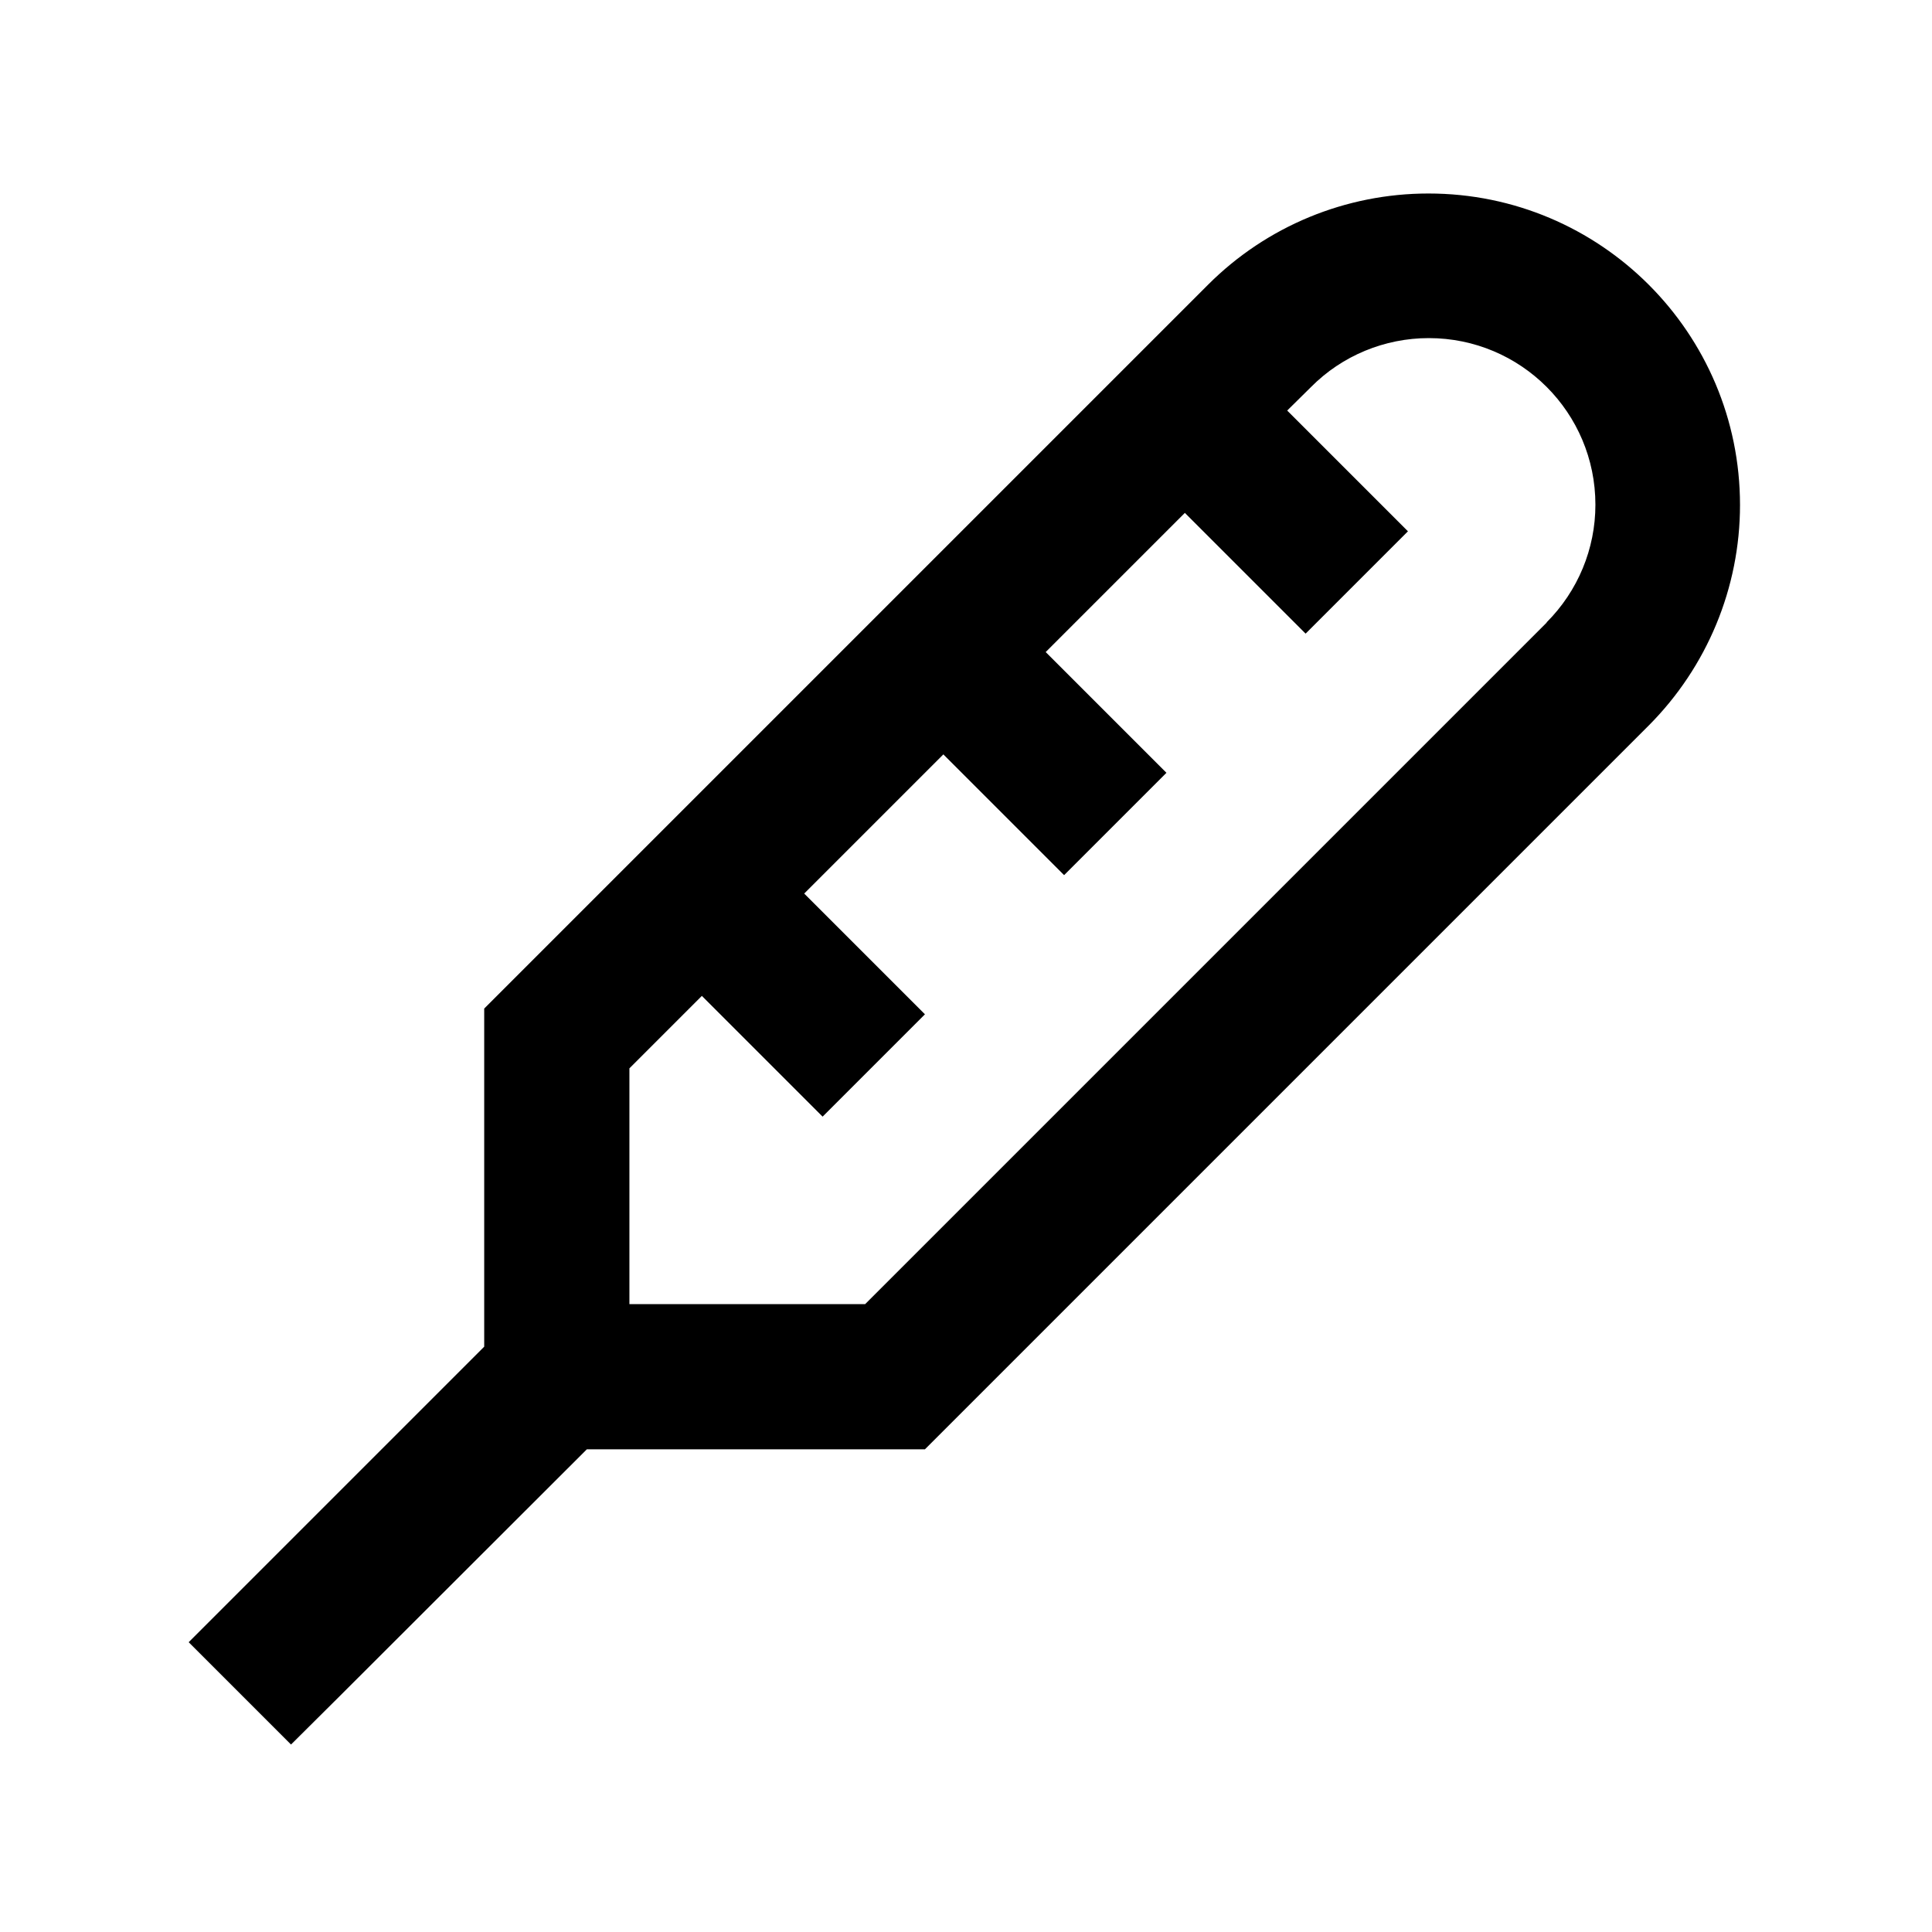 <svg xmlns="http://www.w3.org/2000/svg" viewBox="0 0 640 640"><!--! Font Awesome Pro 7.1.0 by @fontawesome - https://fontawesome.com License - https://fontawesome.com/license (Commercial License) Copyright 2025 Fonticons, Inc. --><path fill="currentColor" d="M160.4 334.1L167.4 327.1L400.2 94.3C419.6 74.9 445.8 64.1 473.2 64.1C530.2 64.1 576.4 110.3 576.4 167.3C576.4 194.7 565.5 220.9 546.2 240.3L313.4 473.1L306.4 480.1L194.4 480.1C82.7 591.7 120.6 553.8 96.4 577.9L62.5 544C80.1 526.4 112.8 493.7 160.4 446.1L160.4 334.1zM512.3 206.2C522.7 195.8 528.5 181.8 528.5 167.2C528.5 136.7 503.8 112 473.3 112C458.7 112 444.6 117.8 434.3 128.2L426.4 136C442.8 152.4 456.1 165.7 466.4 176L432.5 209.9C422.2 199.6 408.9 186.3 392.5 169.9L346.4 216C362.8 232.4 376.1 245.7 386.4 256L352.5 289.9C342.2 279.6 328.9 266.3 312.5 249.9L266.4 296L306.4 336L272.5 369.9C262.2 359.6 248.9 346.3 232.5 329.9L208.5 353.9L208.5 432L286.6 432L512.4 206.2z"/></svg>
